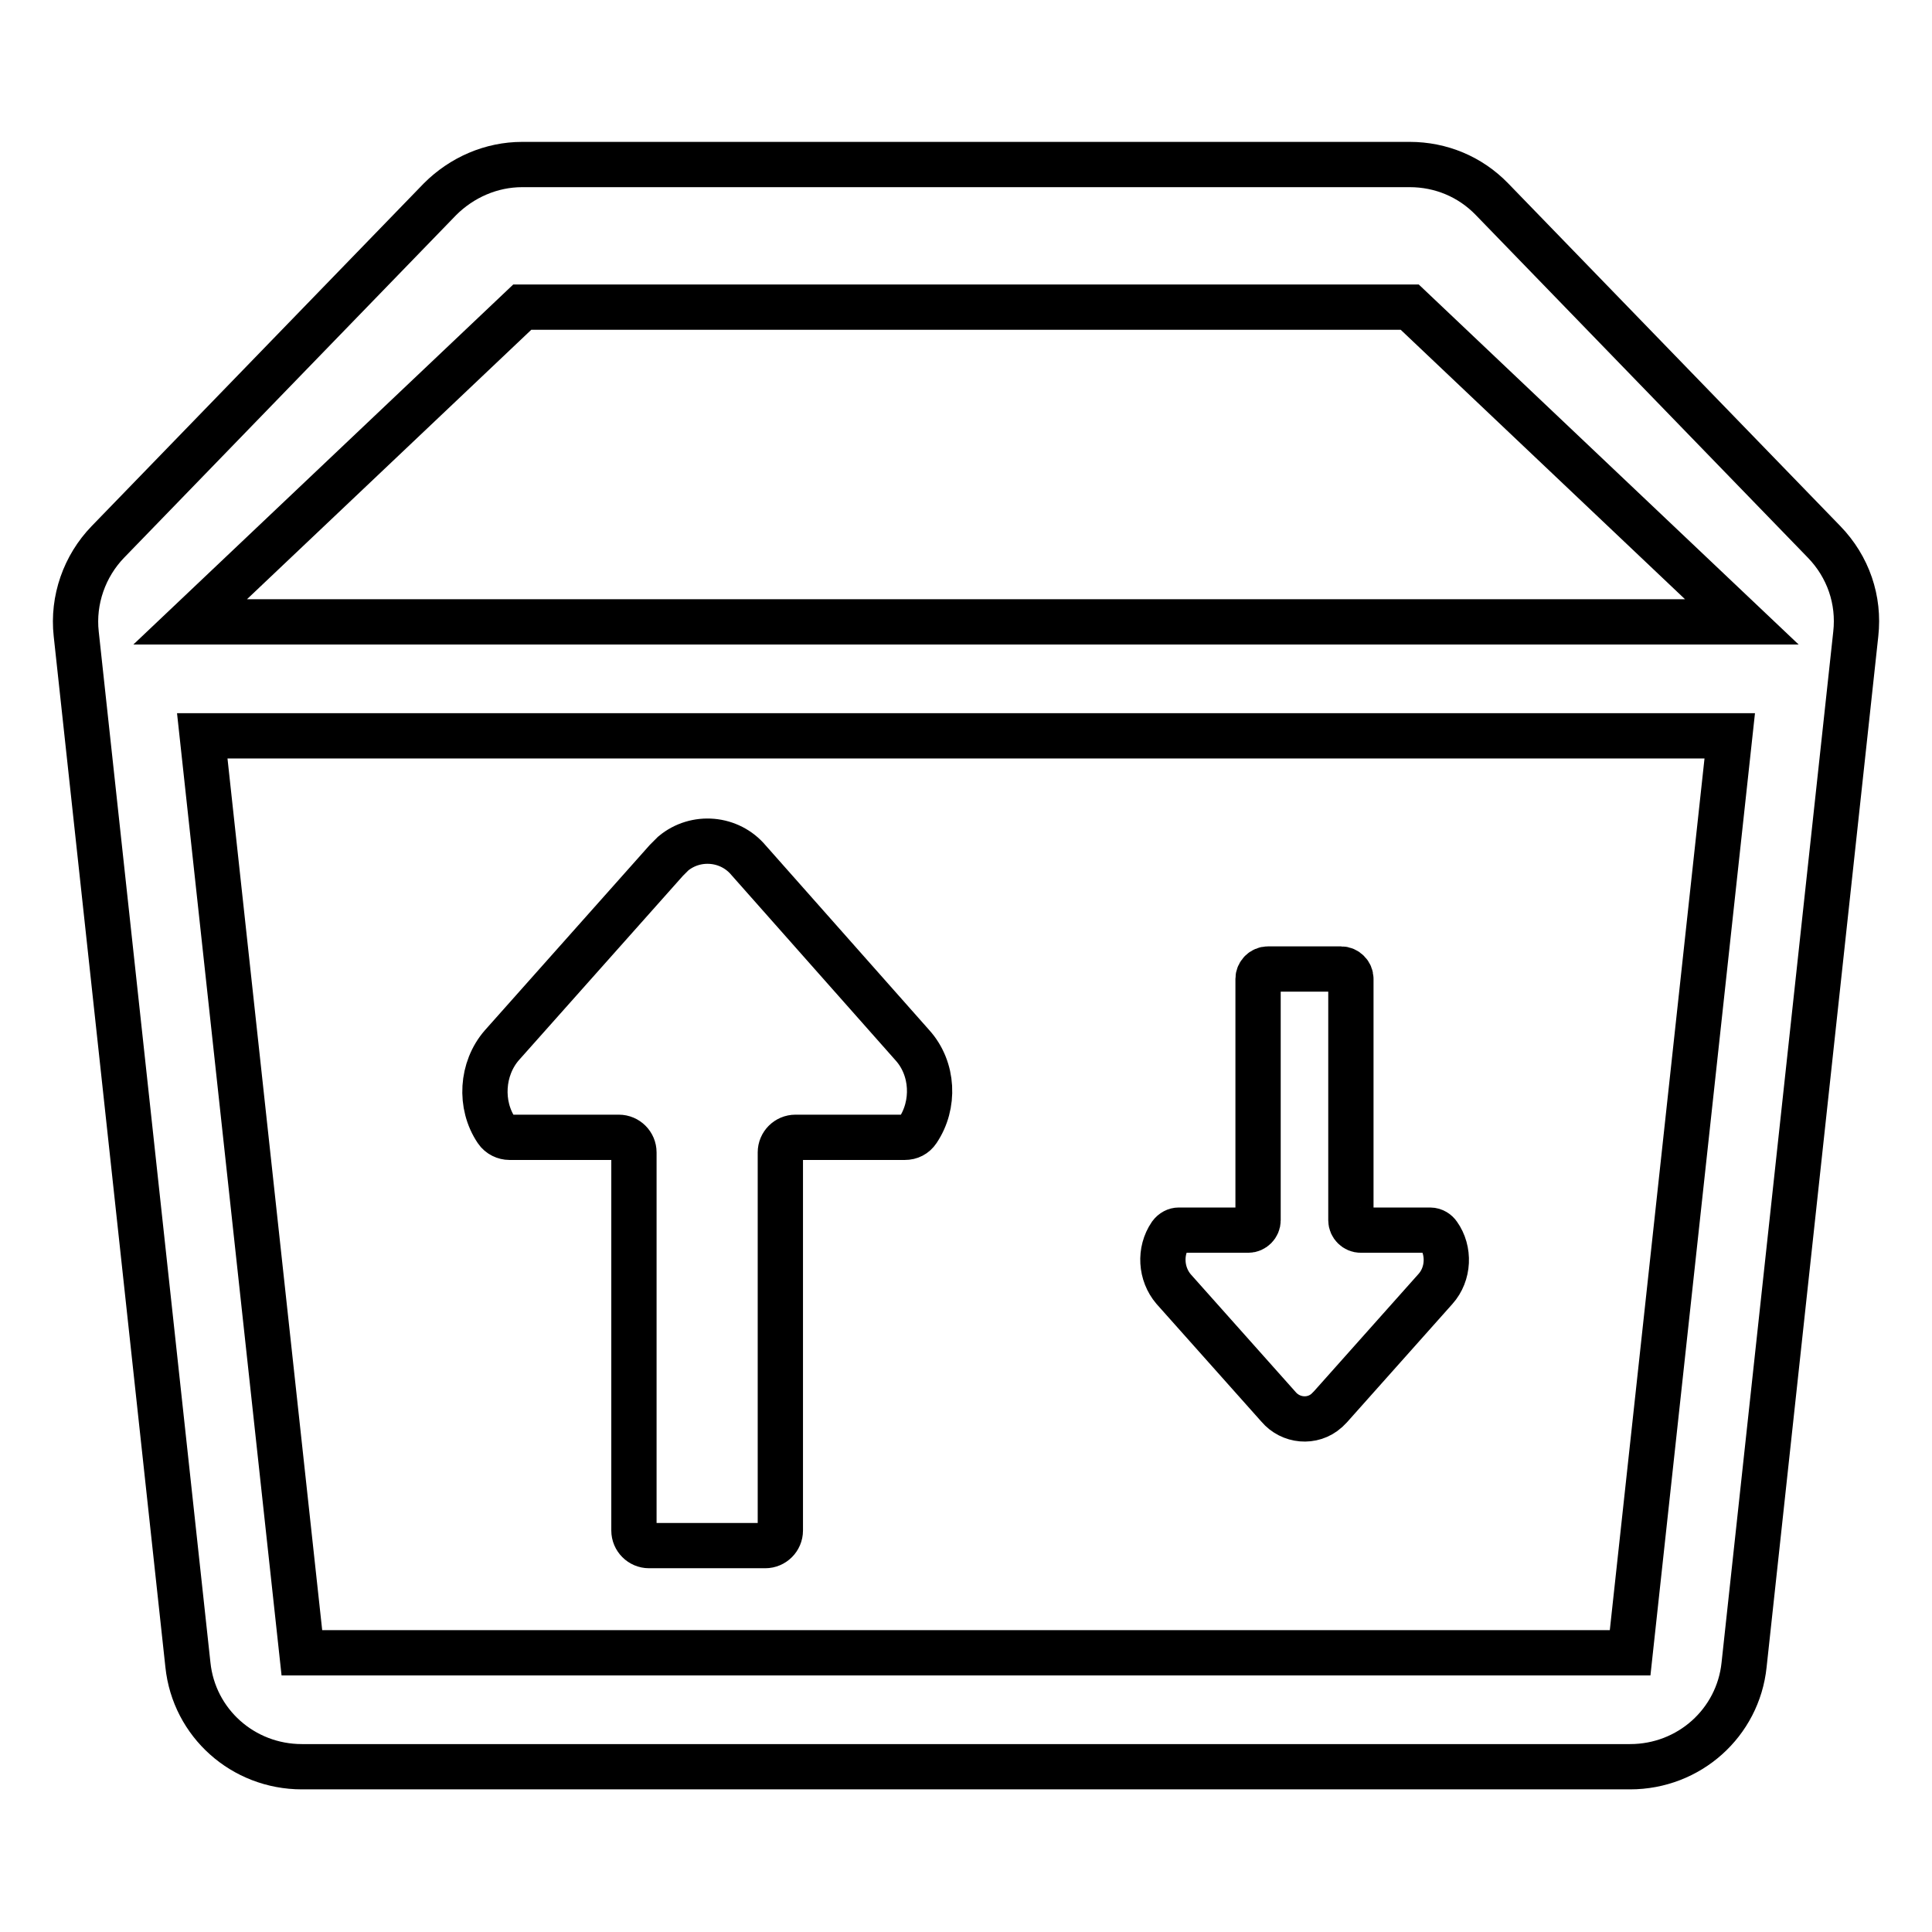 <?xml version="1.0" encoding="utf-8"?>
<!-- Svg Vector Icons : http://www.onlinewebfonts.com/icon -->
<!DOCTYPE svg PUBLIC "-//W3C//DTD SVG 1.1//EN" "http://www.w3.org/Graphics/SVG/1.1/DTD/svg11.dtd">
<svg version="1.1" xmlns="http://www.w3.org/2000/svg" xmlns:xlink="http://www.w3.org/1999/xlink" x="0px" y="0px" viewBox="0 0 256 256" enable-background="new 0 0 256 256" xml:space="preserve">
<g> <path stroke-width="6" fill-opacity="0" stroke="#000000"  d="M241.7,71.8l-44-45.4c-2.9-3-6.8-4.6-10.9-4.6H69.2c-4.1,0-8,1.7-10.9,4.6l-44,45.4 c-3.1,3.2-4.7,7.7-4.2,12.2l14.8,136.6c0.8,7.7,7.3,13.5,15.1,13.5H216c7.8,0,14.3-5.8,15.1-13.5L245.9,84 C246.4,79.5,244.9,75.1,241.7,71.8z M216,219H40L26.8,97.5h202.4L216,219z M230.8,82.4H25.2l44-41.7h117.6L230.8,82.4L230.8,82.4z  M67.5,150.7H82c1.1,0,2,0.9,2,2l0,0v50.1c0,1.1,0.9,2,2,2l0,0h15.4c1.1,0,2-0.9,2-2l0,0v-50.1c0-1.1,0.9-2,2-2l0,0h14.5 c0.7,0,1.3-0.3,1.7-0.9c2.3-3.4,2.1-8.2-0.7-11.3L99.2,114c-2.5-3-7-3.4-10-0.9c-0.3,0.3-0.6,0.6-0.9,0.9l-21.8,24.5 c-2.7,3.1-3,7.9-0.7,11.3C66.2,150.4,66.9,150.7,67.5,150.7z M169.4,186.4c1.6,1.9,4.5,2.2,6.4,0.5c0.2-0.2,0.4-0.4,0.5-0.5 l13.9-15.6c1.8-2,1.9-5.1,0.4-7.2c-0.2-0.3-0.6-0.6-1.1-0.6h-9.2c-0.7,0-1.3-0.6-1.3-1.3v-32c0-0.7-0.6-1.3-1.3-1.3H168 c-0.7,0-1.3,0.6-1.3,1.3v32c0,0.7-0.6,1.3-1.3,1.3h-9.2c-0.4,0-0.8,0.2-1.1,0.6c-1.5,2.2-1.3,5.2,0.4,7.2L169.4,186.4z"/></g>
</svg>
